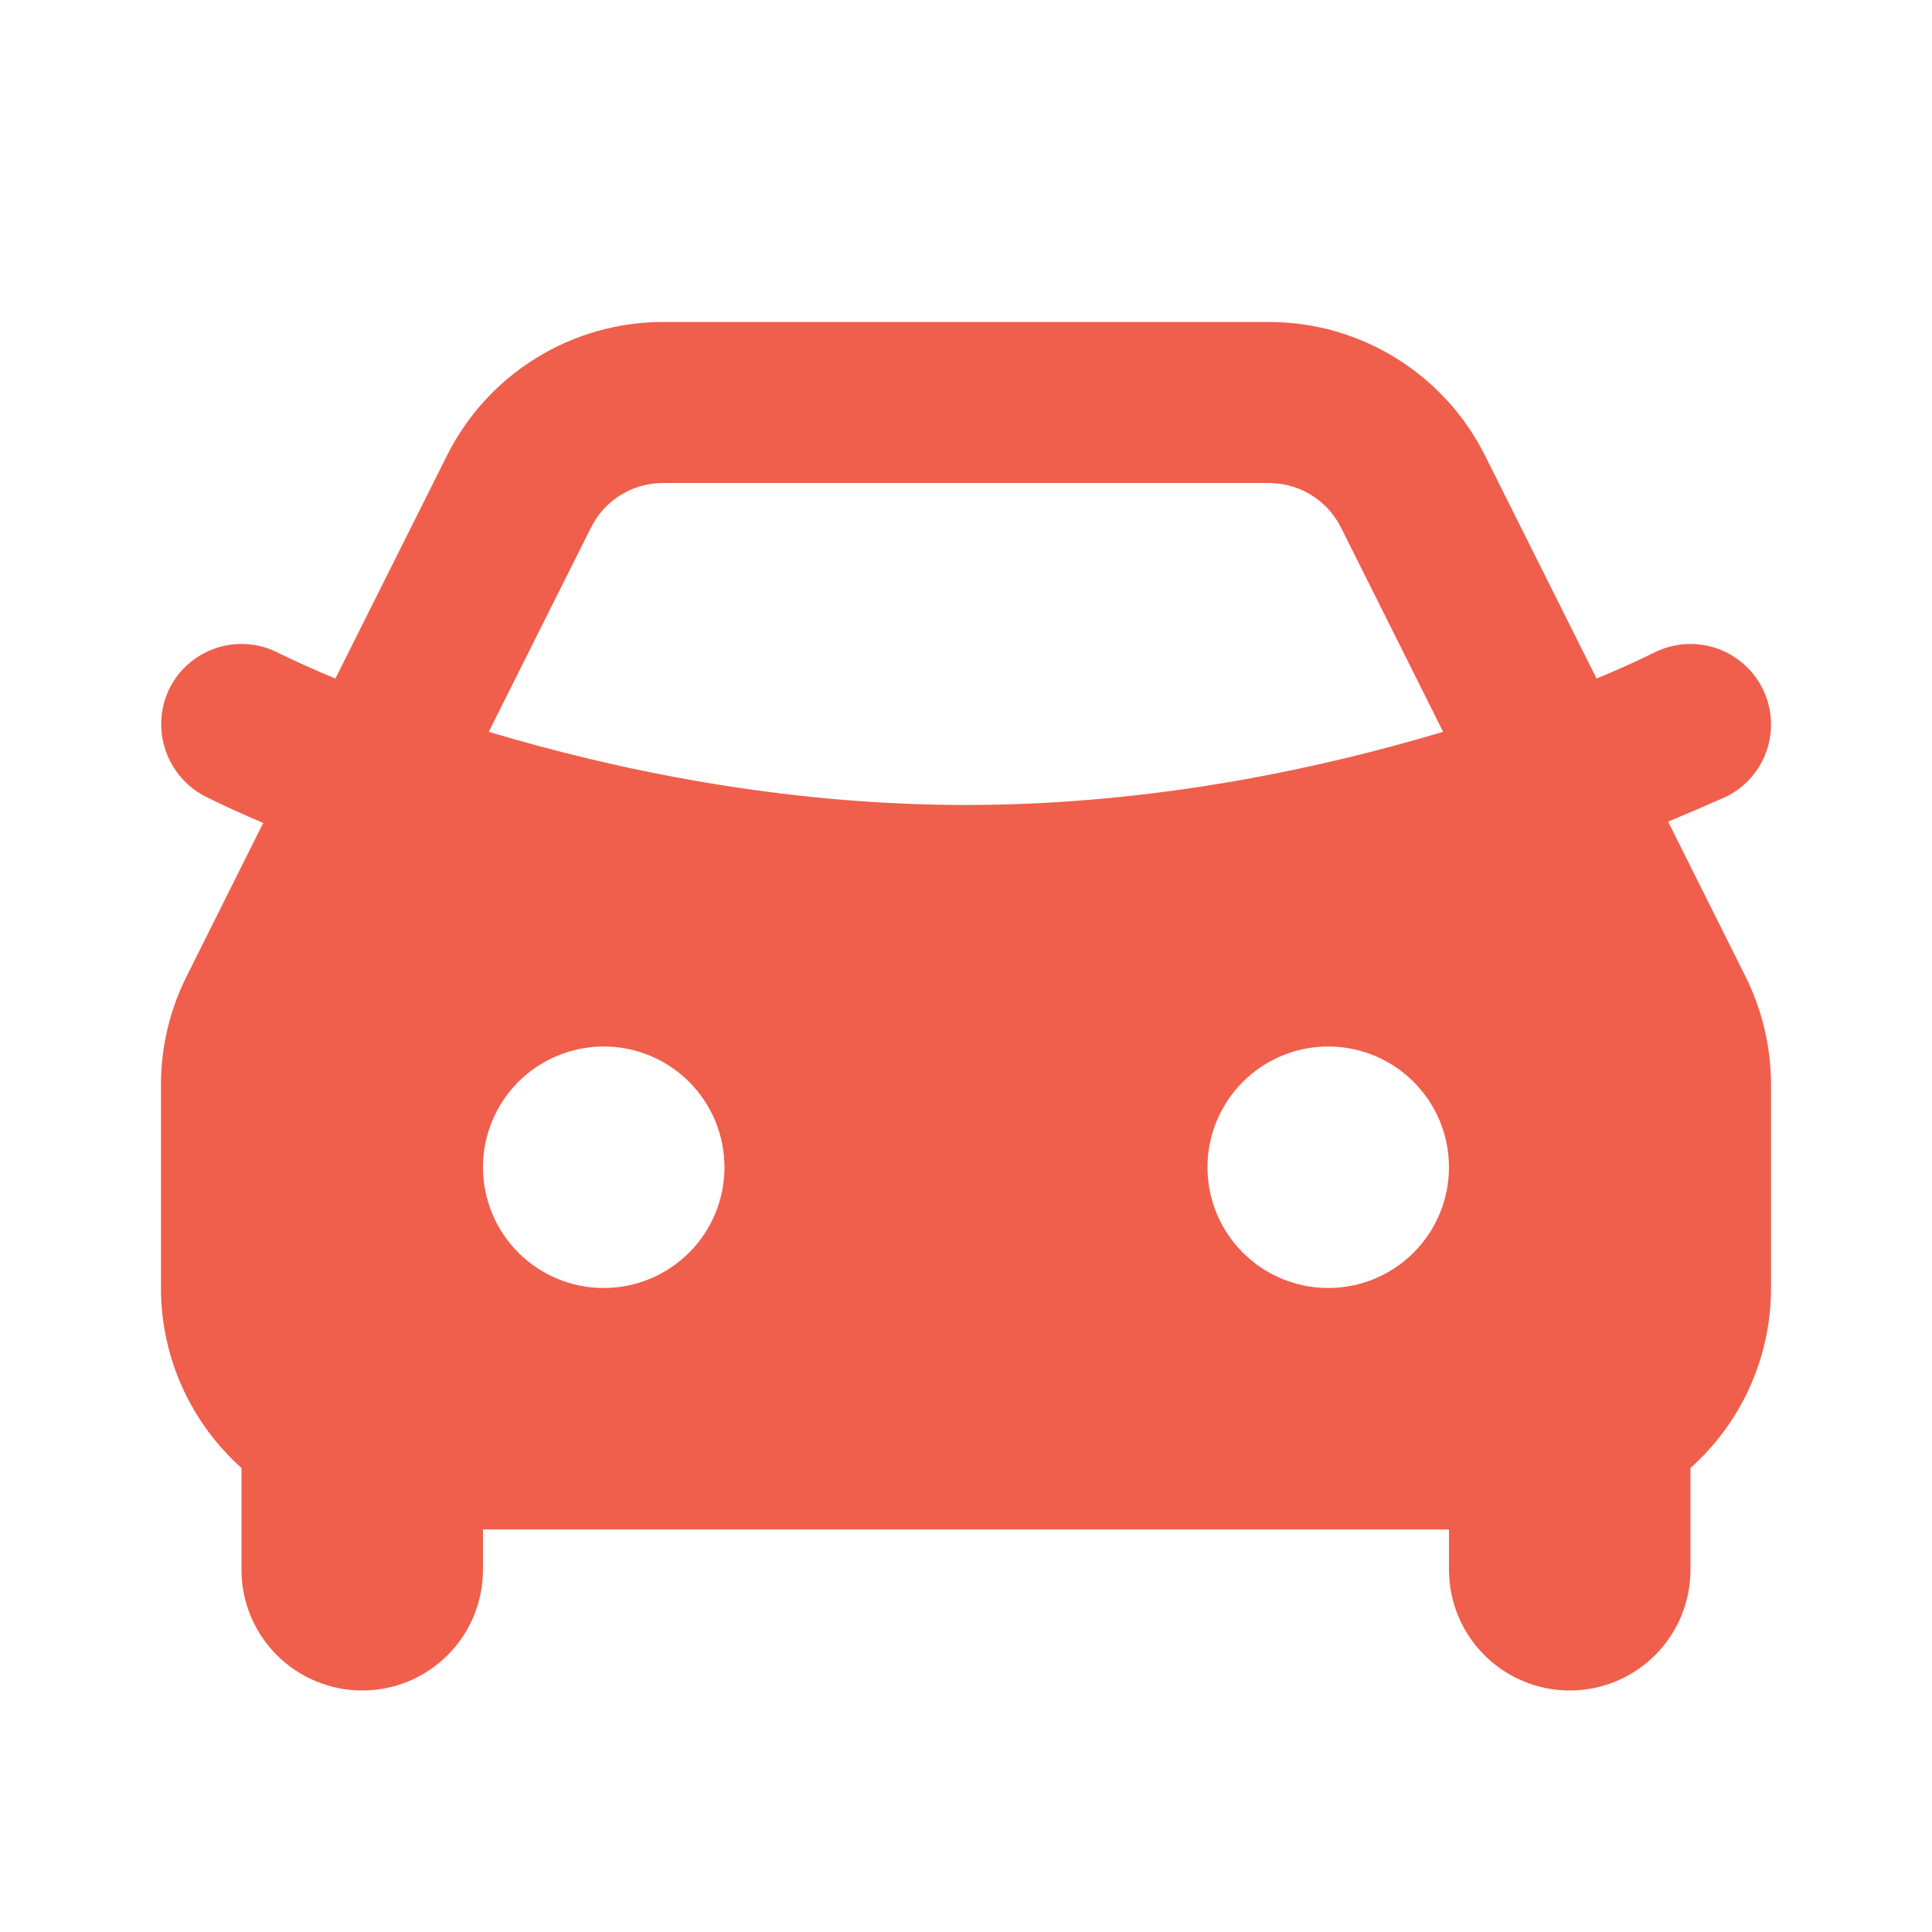 <svg width="56" height="56" viewBox="0 0 56 56" fill="none" xmlns="http://www.w3.org/2000/svg">
<g clip-path="url(#clip0_2886_24397)">
<path fill-rule="evenodd" clip-rule="evenodd" d="M36.782 9.333C38.082 9.333 39.356 9.695 40.462 10.379C41.567 11.062 42.461 12.04 43.042 13.202L46.276 19.668C46.846 19.434 47.406 19.182 47.956 18.912C48.51 18.635 49.151 18.59 49.739 18.786C50.326 18.982 50.811 19.403 51.088 19.957C51.364 20.511 51.41 21.152 51.214 21.739C51.017 22.326 50.596 22.812 50.042 23.088C49.481 23.338 48.918 23.581 48.351 23.816L50.593 28.303C51.08 29.276 51.333 30.349 51.333 31.437V37.333C51.333 39.408 50.432 41.27 48.999 42.551V45.5C48.999 46.428 48.631 47.319 47.974 47.975C47.318 48.631 46.428 49 45.499 49C44.571 49 43.681 48.631 43.025 47.975C42.368 47.319 41.999 46.428 41.999 45.5V44.333H13.999V45.5C13.999 46.428 13.631 47.319 12.974 47.975C12.318 48.631 11.428 49 10.499 49C9.571 49 8.681 48.631 8.024 47.975C7.368 47.319 6.999 46.428 6.999 45.5V42.551C5.567 41.267 4.666 39.405 4.666 37.333V31.435C4.666 30.348 4.92 29.277 5.406 28.306L7.629 23.854C7.067 23.616 6.509 23.364 5.961 23.091C5.41 22.81 4.991 22.325 4.795 21.739C4.598 21.152 4.64 20.513 4.911 19.957C5.048 19.683 5.237 19.438 5.469 19.237C5.7 19.036 5.969 18.883 6.26 18.785C6.551 18.688 6.858 18.649 7.164 18.671C7.47 18.693 7.768 18.774 8.042 18.912C8.593 19.185 9.155 19.434 9.722 19.668L12.956 13.204C13.537 12.041 14.431 11.063 15.537 10.38C16.642 9.696 17.917 9.334 19.217 9.333H36.782ZM17.499 30.333C16.571 30.333 15.681 30.702 15.024 31.358C14.368 32.015 13.999 32.905 13.999 33.833C13.999 34.762 14.368 35.652 15.024 36.308C15.681 36.965 16.571 37.333 17.499 37.333C18.428 37.333 19.318 36.965 19.974 36.308C20.631 35.652 20.999 34.762 20.999 33.833C20.999 32.905 20.631 32.015 19.974 31.358C19.318 30.702 18.428 30.333 17.499 30.333ZM38.499 30.333C37.571 30.333 36.681 30.702 36.025 31.358C35.368 32.015 34.999 32.905 34.999 33.833C34.999 34.762 35.368 35.652 36.025 36.308C36.681 36.965 37.571 37.333 38.499 37.333C39.428 37.333 40.318 36.965 40.974 36.308C41.631 35.652 41.999 34.762 41.999 33.833C41.999 32.905 41.631 32.015 40.974 31.358C40.318 30.702 39.428 30.333 38.499 30.333ZM36.782 14H19.217C18.833 14 18.454 14.095 18.116 14.276C17.777 14.457 17.488 14.719 17.275 15.038L17.131 15.29L14.167 21.212C17.779 22.295 22.647 23.333 27.999 23.333C32.997 23.333 37.568 22.428 41.089 21.427L41.829 21.212L38.868 15.29C38.696 14.947 38.443 14.651 38.129 14.429C37.816 14.207 37.452 14.066 37.071 14.019L36.784 14H36.782Z" fill="#EF5F4C"/>
</g>
<defs>
<clipPath id="clip0_2886_24397">
<rect width="56" height="56" fill="white"/>
</clipPath>
</defs>
</svg>
